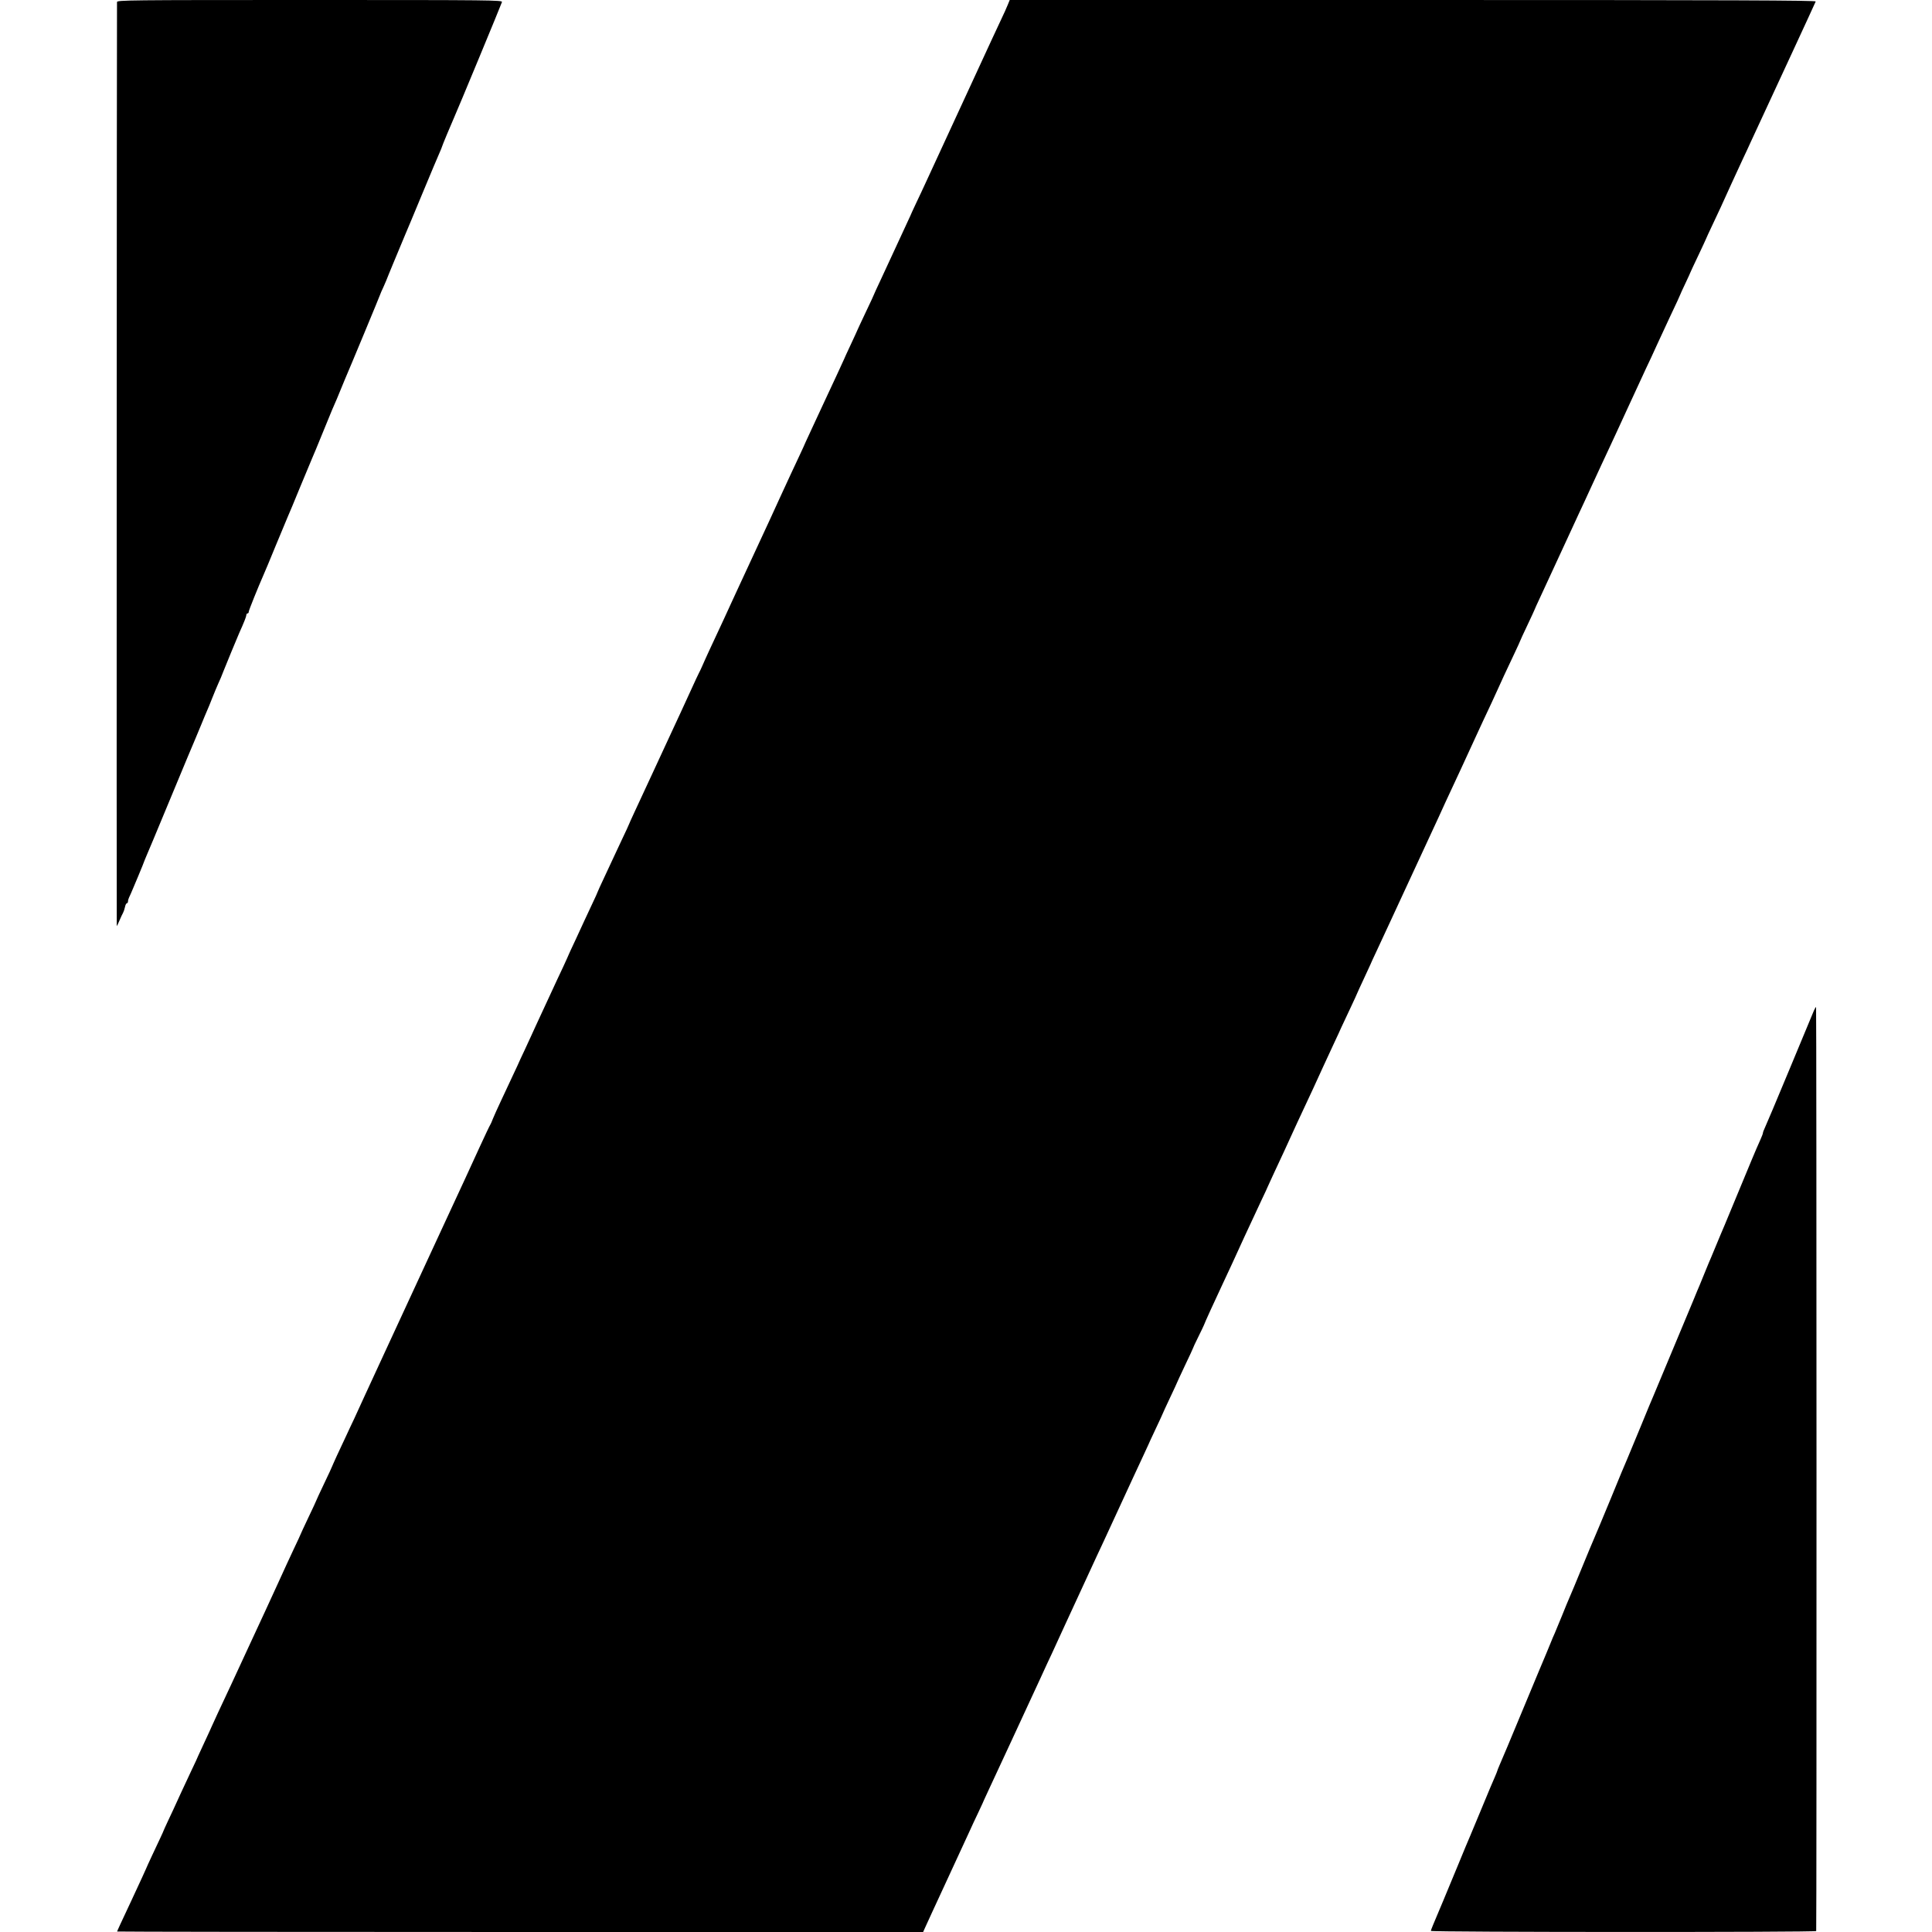 <?xml version="1.0" standalone="no"?>
<!DOCTYPE svg PUBLIC "-//W3C//DTD SVG 20010904//EN"
 "http://www.w3.org/TR/2001/REC-SVG-20010904/DTD/svg10.dtd">
<svg version="1.0" xmlns="http://www.w3.org/2000/svg"
 width="1600pt" height="1600pt" viewBox="0 0 1600 1600"
 preserveAspectRatio="xMidYMid meet">
<g transform="translate(0,1600) scale(0.1,-0.1)"
fill="#000000" stroke="none">
<path d="M969 15983 c-2 -41 -4 -7653 -2 -7653 1 0 12 21 23 48 11 26 24 54
29 62 5 9 12 30 16 48 3 18 11 32 16 32 5 0 9 7 9 15 0 8 4 23 9 33 5 9 21 46
36 82 15 36 33 79 40 95 7 17 23 55 35 85 11 30 27 69 34 85 8 17 80 190 161
385 176 423 222 535 240 575 7 17 30 71 50 120 20 50 43 104 50 120 8 17 27
64 43 105 16 41 39 95 50 120 12 25 31 70 42 100 20 51 110 269 130 315 42 93
60 140 60 151 0 8 5 14 10 14 6 0 10 6 10 14 0 11 77 202 125 311 8 17 53 125
100 240 48 116 93 224 100 240 8 17 53 125 100 240 48 116 93 224 100 240 8
17 46 109 85 205 39 96 75 184 80 195 32 73 51 117 70 165 12 30 28 69 35 85
40 92 295 706 295 710 0 2 11 28 25 57 13 29 34 78 45 108 12 30 28 69 35 85
7 17 30 71 50 120 21 50 43 104 50 120 8 17 70 167 140 335 70 168 135 324
146 347 10 23 19 44 19 47 0 5 80 197 100 241 22 47 393 942 397 958 5 16 -75
17 -1591 17 -1513 0 -1596 -1 -1597 -17z"/>
<path d="M8347 15963 c-8 -21 -35 -81 -60 -133 -24 -52 -59 -126 -77 -165
-108 -234 -155 -337 -180 -390 -52 -113 -342 -740 -367 -795 -14 -30 -47 -102
-74 -158 -27 -57 -49 -105 -49 -107 0 -1 -22 -49 -49 -106 -26 -57 -74 -160
-106 -229 -32 -69 -77 -167 -101 -218 -24 -51 -44 -94 -44 -96 0 -2 -31 -70
-70 -151 -38 -81 -70 -148 -70 -150 0 -2 -25 -55 -55 -120 -30 -64 -55 -118
-55 -120 0 -1 -25 -56 -55 -120 -30 -64 -80 -171 -111 -238 -31 -67 -78 -169
-105 -226 -27 -57 -49 -105 -49 -106 0 -2 -23 -52 -51 -112 -56 -119 -82 -175
-157 -338 -28 -60 -67 -146 -87 -190 -48 -103 -79 -170 -153 -330 -33 -71 -79
-170 -102 -220 -23 -49 -50 -108 -60 -130 -16 -36 -94 -205 -190 -410 -20 -44
-45 -98 -54 -120 -10 -22 -22 -49 -28 -59 -6 -11 -34 -71 -63 -135 -29 -64
-70 -152 -90 -196 -21 -44 -50 -107 -65 -140 -41 -88 -271 -586 -319 -688 -23
-49 -41 -90 -41 -91 0 -2 -27 -61 -61 -132 -33 -71 -69 -147 -79 -169 -10 -22
-41 -89 -69 -148 -28 -59 -51 -110 -51 -112 0 -3 -22 -51 -49 -108 -26 -56
-55 -118 -64 -137 -9 -19 -41 -88 -71 -154 -31 -65 -56 -120 -56 -121 0 -2
-21 -47 -46 -102 -26 -54 -72 -154 -104 -223 -32 -69 -74 -161 -95 -205 -20
-44 -49 -105 -62 -135 -14 -30 -41 -88 -59 -128 -19 -39 -46 -98 -60 -130 -26
-56 -42 -91 -139 -297 -26 -55 -54 -118 -63 -140 -8 -22 -18 -44 -22 -50 -4
-5 -44 -89 -88 -185 -44 -96 -97 -211 -117 -255 -21 -44 -63 -136 -95 -205
-32 -69 -74 -161 -95 -205 -20 -44 -76 -165 -125 -270 -133 -288 -147 -318
-222 -480 -88 -189 -119 -257 -148 -320 -12 -27 -39 -86 -60 -130 -21 -44 -61
-132 -90 -195 -29 -63 -68 -149 -87 -190 -20 -41 -50 -106 -68 -145 -18 -38
-51 -110 -74 -158 -22 -49 -41 -90 -41 -92 0 -2 -29 -65 -65 -140 -36 -75 -65
-138 -65 -140 0 -2 -29 -65 -65 -140 -36 -76 -65 -138 -65 -140 0 -2 -25 -56
-56 -121 -31 -66 -89 -191 -129 -280 -41 -88 -89 -194 -108 -235 -42 -90 -100
-215 -134 -289 -115 -249 -190 -411 -260 -559 -29 -62 -53 -115 -53 -116 0 -2
-25 -55 -55 -120 -30 -64 -55 -118 -55 -119 0 -2 -24 -55 -54 -117 -29 -63
-68 -145 -86 -184 -55 -121 -77 -168 -111 -240 -18 -38 -33 -72 -34 -75 -2 -8
-38 -84 -94 -203 -28 -60 -51 -110 -51 -112 0 -2 -49 -108 -122 -265 -87 -185
-118 -252 -118 -256 0 -2 1502 -4 3338 -4 l3337 0 17 38 c9 20 91 199 183 397
92 198 176 380 187 405 11 25 42 92 69 148 27 57 49 105 49 107 0 1 22 49 49
106 27 57 106 228 176 379 70 151 140 302 155 335 15 33 55 119 88 190 33 72
75 164 95 205 19 41 44 95 55 120 11 25 39 86 62 135 23 50 80 173 127 275
133 288 138 300 183 395 39 83 188 406 247 535 14 30 48 102 74 159 27 57 49
105 49 106 0 2 27 60 60 130 33 70 60 128 60 130 0 2 27 60 60 130 33 70 60
128 60 130 0 1 29 64 65 140 36 75 65 138 65 140 0 3 19 44 43 92 24 48 45 93
47 98 6 19 87 196 157 345 49 104 98 210 179 388 39 84 75 162 138 296 31 65
56 119 56 121 0 1 20 45 44 96 87 187 119 255 143 309 14 30 39 84 55 120 17
36 45 97 63 135 18 39 49 106 70 150 20 44 59 130 87 190 28 61 67 146 88 190
21 44 47 101 58 126 12 25 46 99 77 164 30 64 55 118 55 120 0 2 25 55 55 120
30 64 55 118 55 119 0 2 22 50 49 107 67 145 164 352 199 429 25 55 178 385
315 680 19 41 45 98 57 125 13 28 70 151 128 275 57 124 112 243 122 265 10
22 37 81 60 130 52 110 94 200 130 280 27 61 51 112 134 288 25 53 46 99 46
101 0 2 27 61 60 130 33 70 60 128 60 130 0 2 20 46 44 97 66 142 137 295 233
504 31 66 71 154 90 195 20 41 62 134 95 205 33 72 74 159 90 195 17 36 45 97
63 135 18 39 47 102 65 140 18 39 60 129 92 200 96 209 117 253 152 329 19 39
60 127 91 196 32 69 78 168 102 220 56 118 86 183 88 190 0 3 20 45 43 94 23
49 42 90 42 92 0 1 29 64 65 139 36 76 65 139 65 140 0 2 24 54 54 117 54 114
67 142 158 343 28 61 68 148 90 195 22 47 52 110 65 140 52 113 156 337 343
740 106 228 194 421 197 428 4 9 -667 12 -3335 12 l-3340 0 -15 -37z"/>
<path d="M15023 7633 c-7 -16 -98 -235 -203 -488 -105 -253 -198 -473 -206
-489 -8 -16 -14 -33 -14 -38 0 -5 -9 -30 -21 -56 -12 -26 -27 -60 -34 -77 -7
-16 -24 -57 -38 -90 -14 -33 -64 -154 -112 -270 -48 -115 -98 -237 -112 -270
-14 -33 -29 -69 -34 -80 -49 -119 -72 -173 -79 -190 -5 -11 -26 -60 -46 -110
-20 -49 -42 -103 -49 -120 -7 -16 -30 -70 -50 -120 -20 -49 -43 -103 -50 -120
-7 -16 -70 -167 -140 -335 -70 -168 -133 -318 -140 -335 -8 -16 -57 -136 -110
-265 -54 -129 -103 -248 -110 -265 -8 -16 -69 -163 -135 -325 -67 -162 -130
-313 -140 -335 -10 -22 -55 -130 -100 -240 -45 -110 -90 -218 -100 -240 -10
-22 -39 -92 -64 -155 -26 -63 -53 -128 -60 -145 -8 -16 -24 -55 -36 -85 -12
-30 -28 -68 -35 -85 -7 -16 -93 -221 -190 -455 -97 -234 -185 -444 -196 -467
-10 -24 -19 -45 -19 -48 0 -3 -9 -24 -19 -48 -11 -23 -58 -136 -106 -252 -48
-116 -93 -223 -100 -240 -8 -16 -52 -124 -100 -240 -87 -211 -171 -412 -206
-494 -10 -24 -19 -47 -19 -52 0 -11 3190 -12 3191 -1 4 30 3 7652 -1 7652 -3
0 -10 -12 -17 -27z"/>
</g>
</svg>
